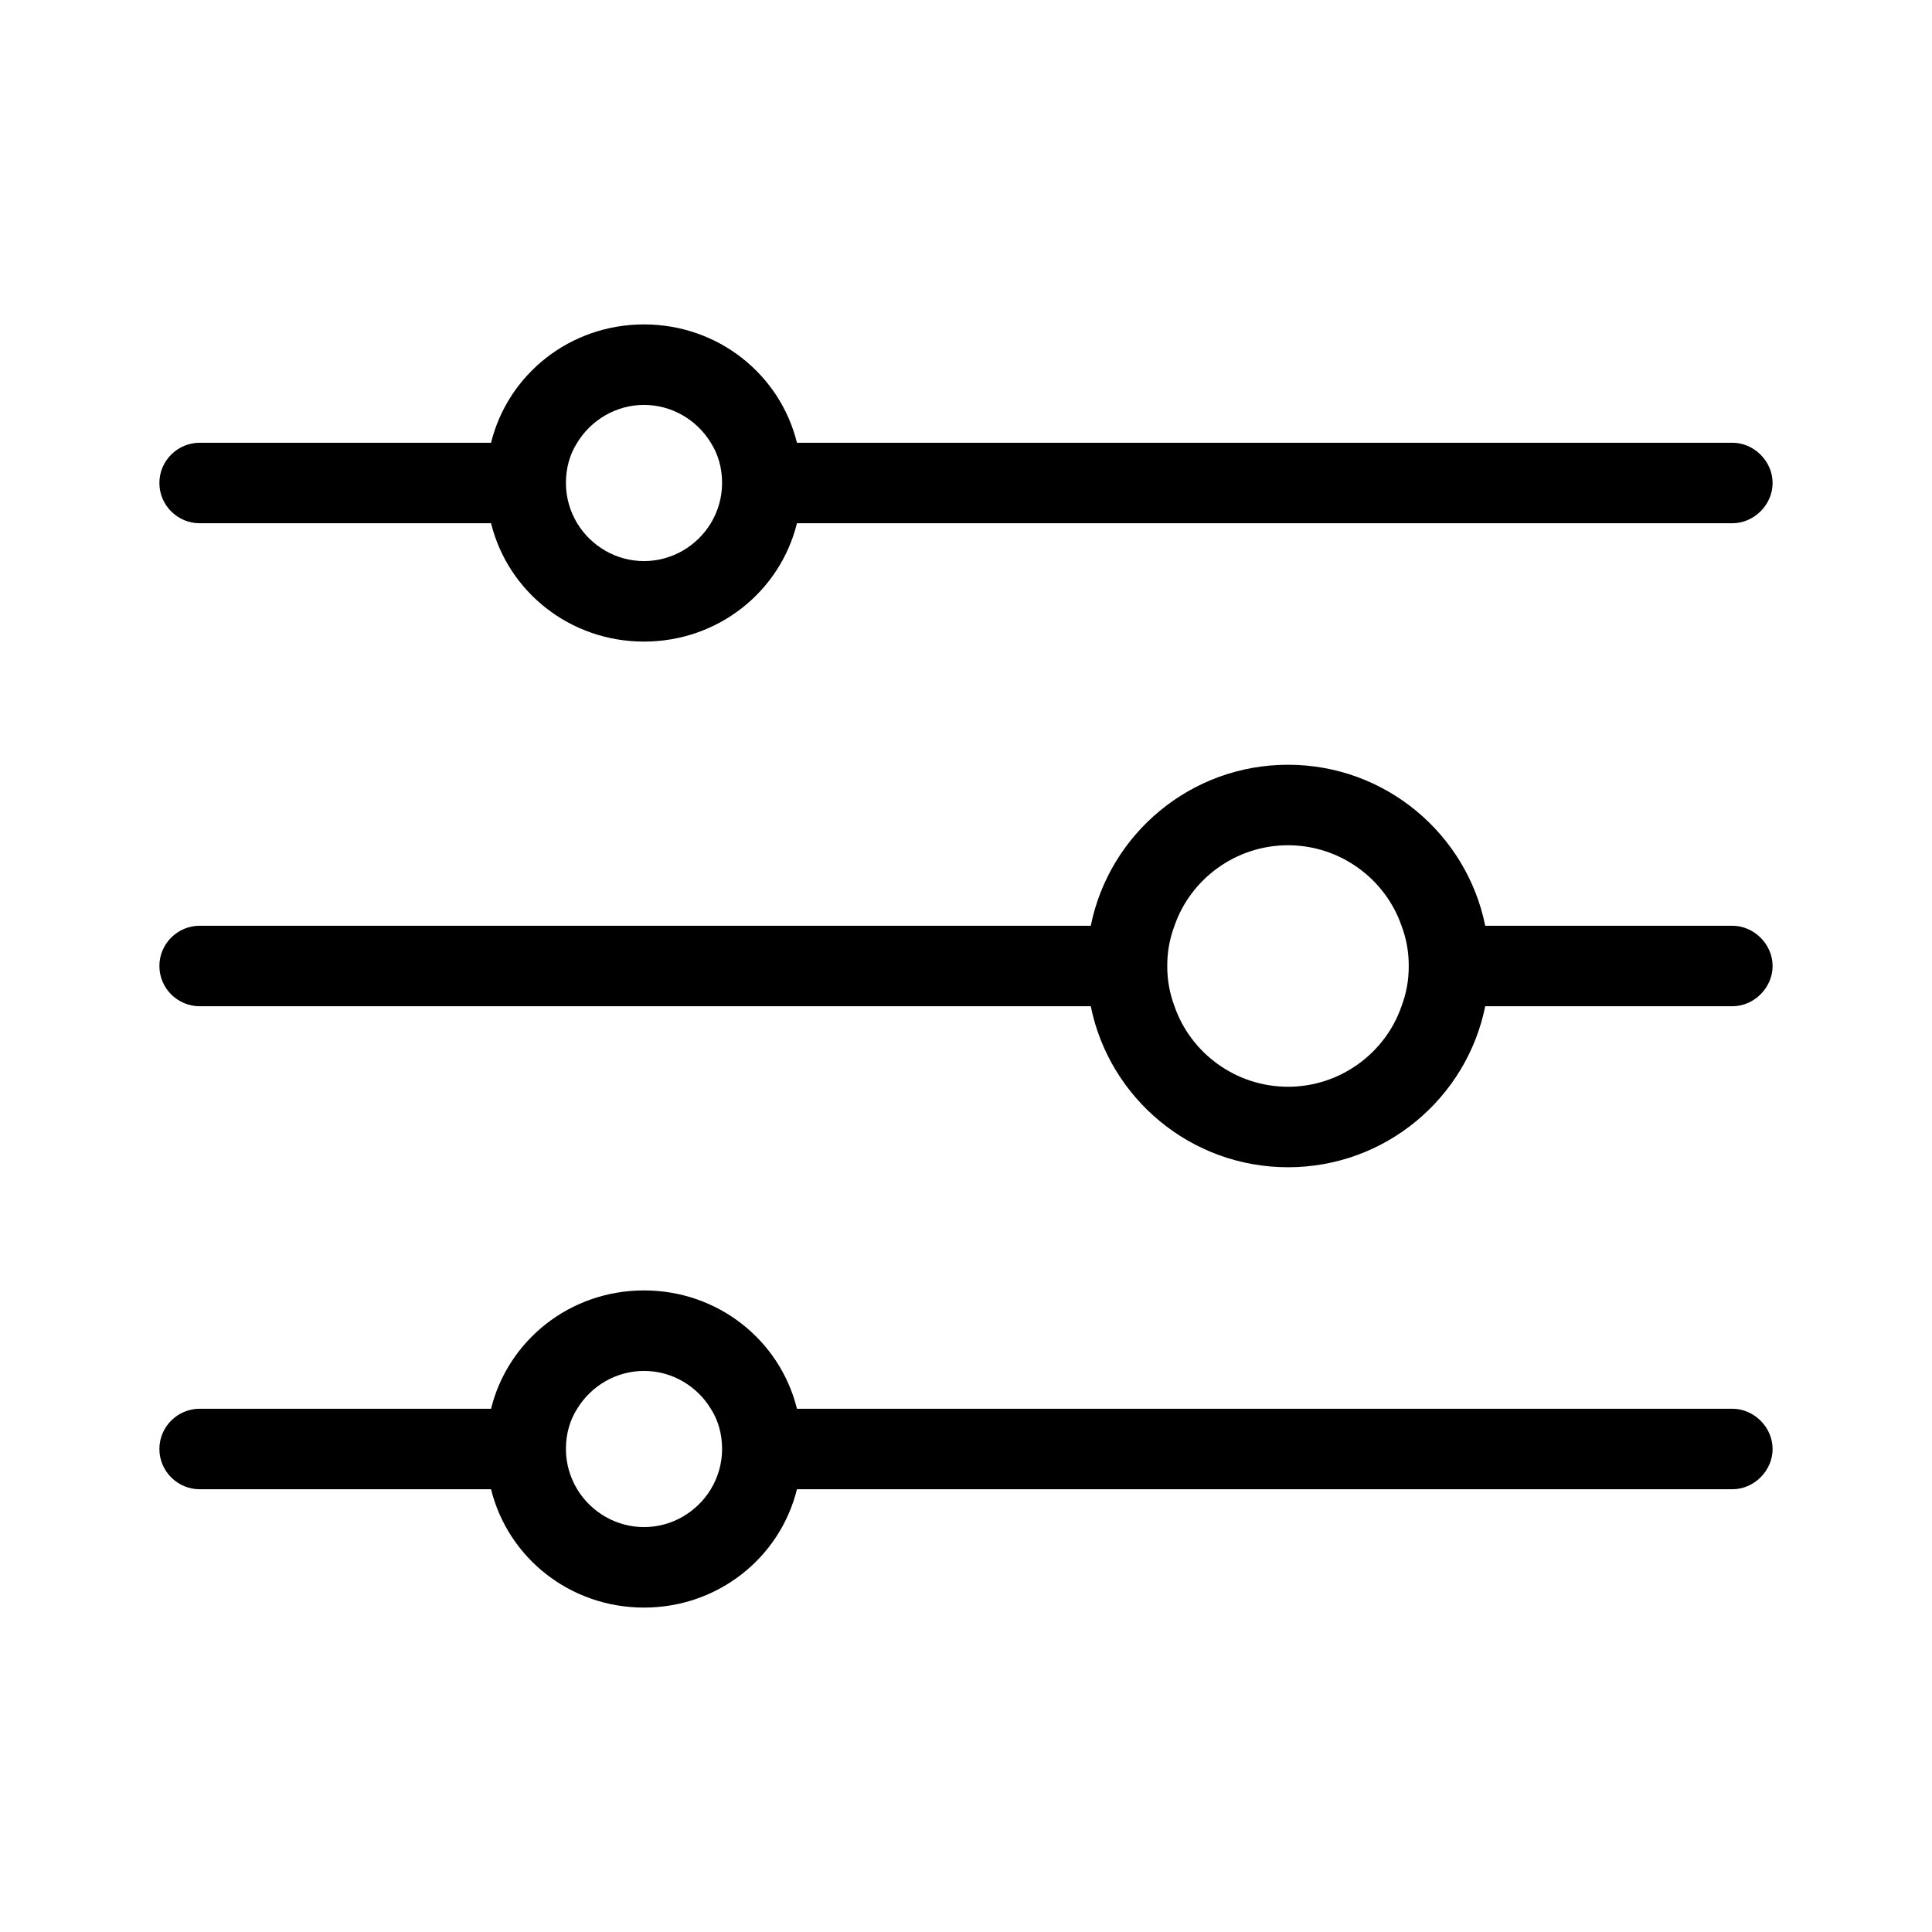 <svg xmlns="http://www.w3.org/2000/svg" viewBox="0 0 24 24">
  <path d="M21.52,17.5H9.9c-.21-.85-.98-1.47-1.9-1.47s-1.69,.62-1.9,1.47H2.48c-.27,0-.5,.22-.5,.5s.23,.5,.5,.5h3.62c.21,.85,.98,1.47,1.9,1.47s1.69-.62,1.9-1.47h11.62c.27,0,.5-.23,.5-.5s-.23-.5-.5-.5Zm-12.69,1c-.17,.28-.48,.47-.83,.47s-.66-.19-.83-.47c-.09-.15-.14-.32-.14-.5,0-.19,.05-.36,.14-.5,.17-.28,.48-.47,.83-.47s.66,.19,.83,.47c.09,.14,.14,.31,.14,.5,0,.18-.05,.35-.14,.5Z" />
  <path d="M21.52,5.5H9.9c-.21-.85-.98-1.47-1.9-1.47s-1.69,.62-1.9,1.47H2.48c-.27,0-.5,.22-.5,.5s.23,.5,.5,.5h3.62c.21,.85,.98,1.47,1.9,1.47s1.69-.62,1.9-1.47h11.62c.27,0,.5-.23,.5-.5s-.23-.5-.5-.5Zm-12.69,1c-.17,.28-.48,.47-.83,.47s-.66-.19-.83-.47c-.09-.15-.14-.32-.14-.5,0-.19,.05-.36,.14-.5,.17-.28,.48-.47,.83-.47s.66,.19,.83,.47c.09,.14,.14,.31,.14,.5,0,.18-.05,.35-.14,.5Z" />
  <path d="M21.52,11.5h-3.07c-.23-1.14-1.24-2-2.45-2s-2.22,.86-2.45,2H2.48c-.27,0-.5,.22-.5,.5s.23,.5,.5,.5H13.55c.23,1.14,1.24,2,2.45,2s2.22-.86,2.45-2h3.07c.27,0,.5-.23,.5-.5s-.23-.5-.5-.5Zm-4.11,1c-.2,.58-.76,1-1.41,1s-1.21-.42-1.41-1c-.06-.16-.09-.32-.09-.5s.03-.34,.09-.5c.2-.58,.76-1,1.41-1s1.21,.42,1.41,1c.06,.16,.09,.32,.09,.5s-.03,.34-.09,.5Z" />
</svg>